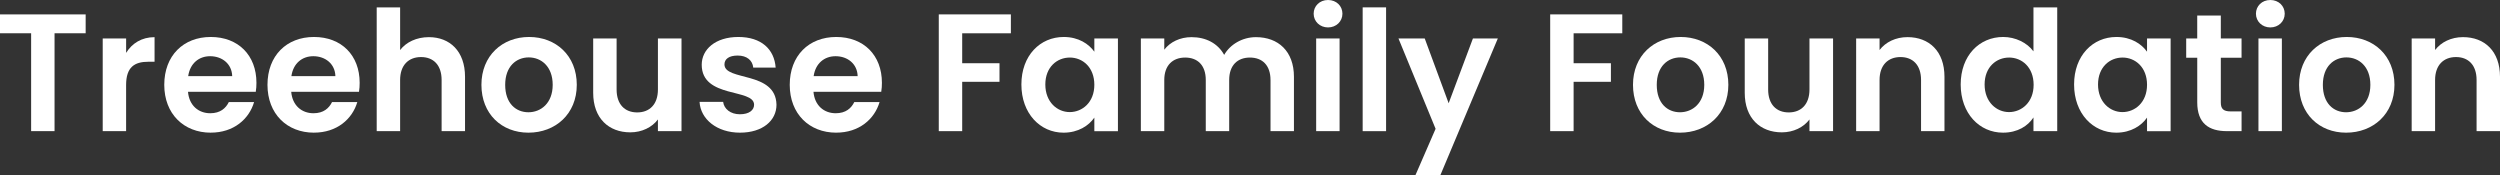 <?xml version="1.0" encoding="UTF-8"?><svg id="Layer_2" xmlns="http://www.w3.org/2000/svg" viewBox="0 0 1296.1 90.72"><rect x="0" y="0" width="1296.1" height="90.72" fill="#333333" stroke="none"/><defs><style>.cls-1{fill:#fff;}</style></defs><g id="Layer_1-2"><path class="cls-1" d="M0,7.46h44.41v9.8h-16.13v50.74h-12.14V17.26H0V7.46Z"/><path class="cls-1" d="M65.39,68h-12.14V19.95h12.14v7.46c3.04-4.94,8.07-8.15,14.74-8.15v12.75h-3.21c-7.2,0-11.54,2.78-11.54,12.06v23.94Z"/><path class="cls-1" d="M109.27,68.78c-13.96,0-24.11-9.71-24.11-24.81s9.89-24.8,24.11-24.8,23.68,9.45,23.68,23.76c0,1.56-.09,3.12-.35,4.68h-35.13c.61,7.11,5.46,11.1,11.54,11.1,5.2,0,8.07-2.6,9.63-5.81h13.1c-2.6,8.85-10.58,15.87-22.46,15.87ZM97.57,39.46h22.81c-.17-6.33-5.2-10.32-11.45-10.32-5.81,0-10.41,3.73-11.36,10.32Z"/><path class="cls-1" d="M162.78,68.78c-13.96,0-24.11-9.71-24.11-24.81s9.89-24.8,24.11-24.8,23.68,9.45,23.68,23.76c0,1.56-.09,3.12-.35,4.68h-35.13c.61,7.11,5.46,11.1,11.54,11.1,5.2,0,8.07-2.6,9.63-5.81h13.1c-2.6,8.85-10.58,15.87-22.46,15.87ZM151.07,39.46h22.81c-.17-6.33-5.2-10.32-11.45-10.32-5.81,0-10.41,3.73-11.36,10.32Z"/><path class="cls-1" d="M195.3,3.82h12.14v22.12c3.12-4.08,8.5-6.68,14.92-6.68,10.84,0,18.73,7.29,18.73,20.55v28.19h-12.14v-26.54c0-7.72-4.25-11.88-10.67-11.88s-10.84,4.16-10.84,11.88v26.54h-12.14V3.82Z"/><path class="cls-1" d="M273.96,68.78c-13.88,0-24.37-9.71-24.37-24.81s10.84-24.8,24.72-24.8,24.72,9.63,24.72,24.8-11.1,24.81-25.07,24.81ZM273.96,58.2c6.42,0,12.58-4.68,12.58-14.22s-5.98-14.22-12.4-14.22-12.23,4.6-12.23,14.22,5.55,14.22,12.06,14.22Z"/><path class="cls-1" d="M353.32,68h-12.23v-6.07c-3.04,4.08-8.33,6.68-14.31,6.68-11.19,0-19.25-7.29-19.25-20.47v-28.19h12.14v26.45c0,7.72,4.25,11.88,10.67,11.88s10.75-4.16,10.75-11.88v-26.45h12.23v48.05Z"/><path class="cls-1" d="M383.67,68.78c-12.06,0-20.47-7.03-20.99-15.96h12.23c.43,3.64,3.82,6.42,8.67,6.42s7.37-2.17,7.37-4.94c0-8.59-27.15-3.12-27.15-20.73,0-7.98,7.11-14.4,18.99-14.4s18.65,6.33,19.34,15.87h-11.62c-.35-3.73-3.3-6.24-8.07-6.24-4.51,0-6.85,1.82-6.85,4.6,0,8.76,26.63,3.3,26.97,20.9,0,8.24-7.2,14.48-18.91,14.48Z"/><path class="cls-1" d="M433.54,68.78c-13.96,0-24.11-9.71-24.11-24.81s9.89-24.8,24.11-24.8,23.68,9.45,23.68,23.76c0,1.56-.09,3.12-.35,4.68h-35.13c.61,7.11,5.46,11.1,11.54,11.1,5.2,0,8.07-2.6,9.63-5.81h13.1c-2.6,8.85-10.58,15.87-22.46,15.87ZM421.83,39.46h22.81c-.17-6.33-5.2-10.32-11.45-10.32-5.81,0-10.41,3.73-11.36,10.32Z"/><path class="cls-1" d="M486.7,7.46h37.38v9.8h-25.24v15.52h19.34v9.63h-19.34v25.58h-12.14V7.46Z"/><path class="cls-1" d="M551.48,19.17c7.72,0,13.01,3.64,15.87,7.63v-6.85h12.23v48.05h-12.23v-7.03c-2.86,4.16-8.33,7.81-15.96,7.81-12.14,0-21.86-9.97-21.86-24.98s9.71-24.63,21.94-24.63ZM554.6,29.84c-6.5,0-12.66,4.86-12.66,13.96s6.16,14.31,12.66,14.31,12.75-5.03,12.75-14.14-6.07-14.14-12.75-14.14Z"/><path class="cls-1" d="M658.68,41.46c0-7.63-4.25-11.62-10.67-11.62s-10.75,3.99-10.75,11.62v26.54h-12.14v-26.54c0-7.63-4.25-11.62-10.67-11.62s-10.84,3.99-10.84,11.62v26.54h-12.14V19.95h12.14v5.81c3.04-3.99,8.15-6.5,14.14-6.5,7.46,0,13.62,3.21,16.91,9.19,3.12-5.46,9.45-9.19,16.48-9.19,11.54,0,19.69,7.29,19.69,20.55v28.19h-12.14v-26.54Z"/><path class="cls-1" d="M681.05,7.11c0-3.99,3.12-7.11,7.46-7.11s7.46,3.12,7.46,7.11-3.21,7.11-7.46,7.11-7.46-3.12-7.46-7.11ZM682.35,19.95h12.14v48.05h-12.14V19.95Z"/><path class="cls-1" d="M706.46,3.82h12.14v64.18h-12.14V3.82Z"/><path class="cls-1" d="M763.61,19.95h12.92l-29.75,70.77h-12.92l10.41-23.94-19.25-46.83h13.62l12.4,33.57,12.58-33.57Z"/><path class="cls-1" d="M803.68,7.46h37.38v9.8h-25.24v15.52h19.34v9.63h-19.34v25.58h-12.14V7.46Z"/><path class="cls-1" d="M870.98,68.78c-13.88,0-24.37-9.71-24.37-24.81s10.84-24.8,24.72-24.8,24.72,9.63,24.72,24.8-11.1,24.81-25.07,24.81ZM870.98,58.2c6.42,0,12.58-4.68,12.58-14.22s-5.98-14.22-12.4-14.22-12.23,4.6-12.23,14.22,5.55,14.22,12.06,14.22Z"/><path class="cls-1" d="M950.33,68h-12.23v-6.07c-3.04,4.08-8.33,6.68-14.31,6.68-11.19,0-19.25-7.29-19.25-20.47v-28.19h12.14v26.45c0,7.72,4.25,11.88,10.67,11.88s10.75-4.16,10.75-11.88v-26.45h12.23v48.05Z"/><path class="cls-1" d="M995.95,41.46c0-7.72-4.25-11.88-10.67-11.88s-10.84,4.16-10.84,11.88v26.54h-12.14V19.95h12.14v5.98c3.12-4.08,8.33-6.68,14.48-6.68,11.19,0,19.17,7.29,19.17,20.55v28.19h-12.14v-26.54Z"/><path class="cls-1" d="M1038.53,19.17c6.33,0,12.4,2.95,15.7,7.46V3.82h12.32v64.18h-12.32v-7.11c-2.86,4.42-8.24,7.89-15.79,7.89-12.23,0-21.94-9.97-21.94-24.98s9.71-24.63,22.03-24.63ZM1041.56,29.84c-6.5,0-12.66,4.86-12.66,13.96s6.16,14.31,12.66,14.31,12.75-5.03,12.75-14.14-6.07-14.14-12.75-14.14Z"/><path class="cls-1" d="M1097.24,19.17c7.72,0,13.01,3.64,15.87,7.63v-6.85h12.23v48.05h-12.23v-7.03c-2.86,4.16-8.33,7.81-15.96,7.81-12.14,0-21.86-9.97-21.86-24.98s9.71-24.63,21.94-24.63ZM1100.36,29.84c-6.5,0-12.66,4.86-12.66,13.96s6.16,14.31,12.66,14.31,12.75-5.03,12.75-14.14-6.07-14.14-12.75-14.14Z"/><path class="cls-1" d="M1139.13,29.92h-5.72v-9.97h5.72v-11.88h12.23v11.88h10.75v9.97h-10.75v23.24c0,3.21,1.3,4.6,5.12,4.6h5.64v10.23h-7.63c-9.19,0-15.35-3.9-15.35-14.92v-23.16Z"/><path class="cls-1" d="M1169.57,7.11c0-3.99,3.12-7.11,7.46-7.11s7.46,3.12,7.46,7.11-3.21,7.11-7.46,7.11-7.46-3.12-7.46-7.11ZM1170.87,19.95h12.14v48.05h-12.14V19.95Z"/><path class="cls-1" d="M1216.31,68.78c-13.88,0-24.37-9.71-24.37-24.81s10.84-24.8,24.72-24.8,24.72,9.63,24.72,24.8-11.1,24.81-25.07,24.81ZM1216.31,58.2c6.42,0,12.58-4.68,12.58-14.22s-5.98-14.22-12.4-14.22-12.23,4.6-12.23,14.22,5.55,14.22,12.06,14.22Z"/><path class="cls-1" d="M1283.96,41.46c0-7.72-4.25-11.88-10.67-11.88s-10.84,4.16-10.84,11.88v26.54h-12.14V19.95h12.14v5.98c3.12-4.08,8.33-6.68,14.48-6.68,11.19,0,19.17,7.29,19.17,20.55v28.19h-12.14v-26.54Z"/></g></svg>